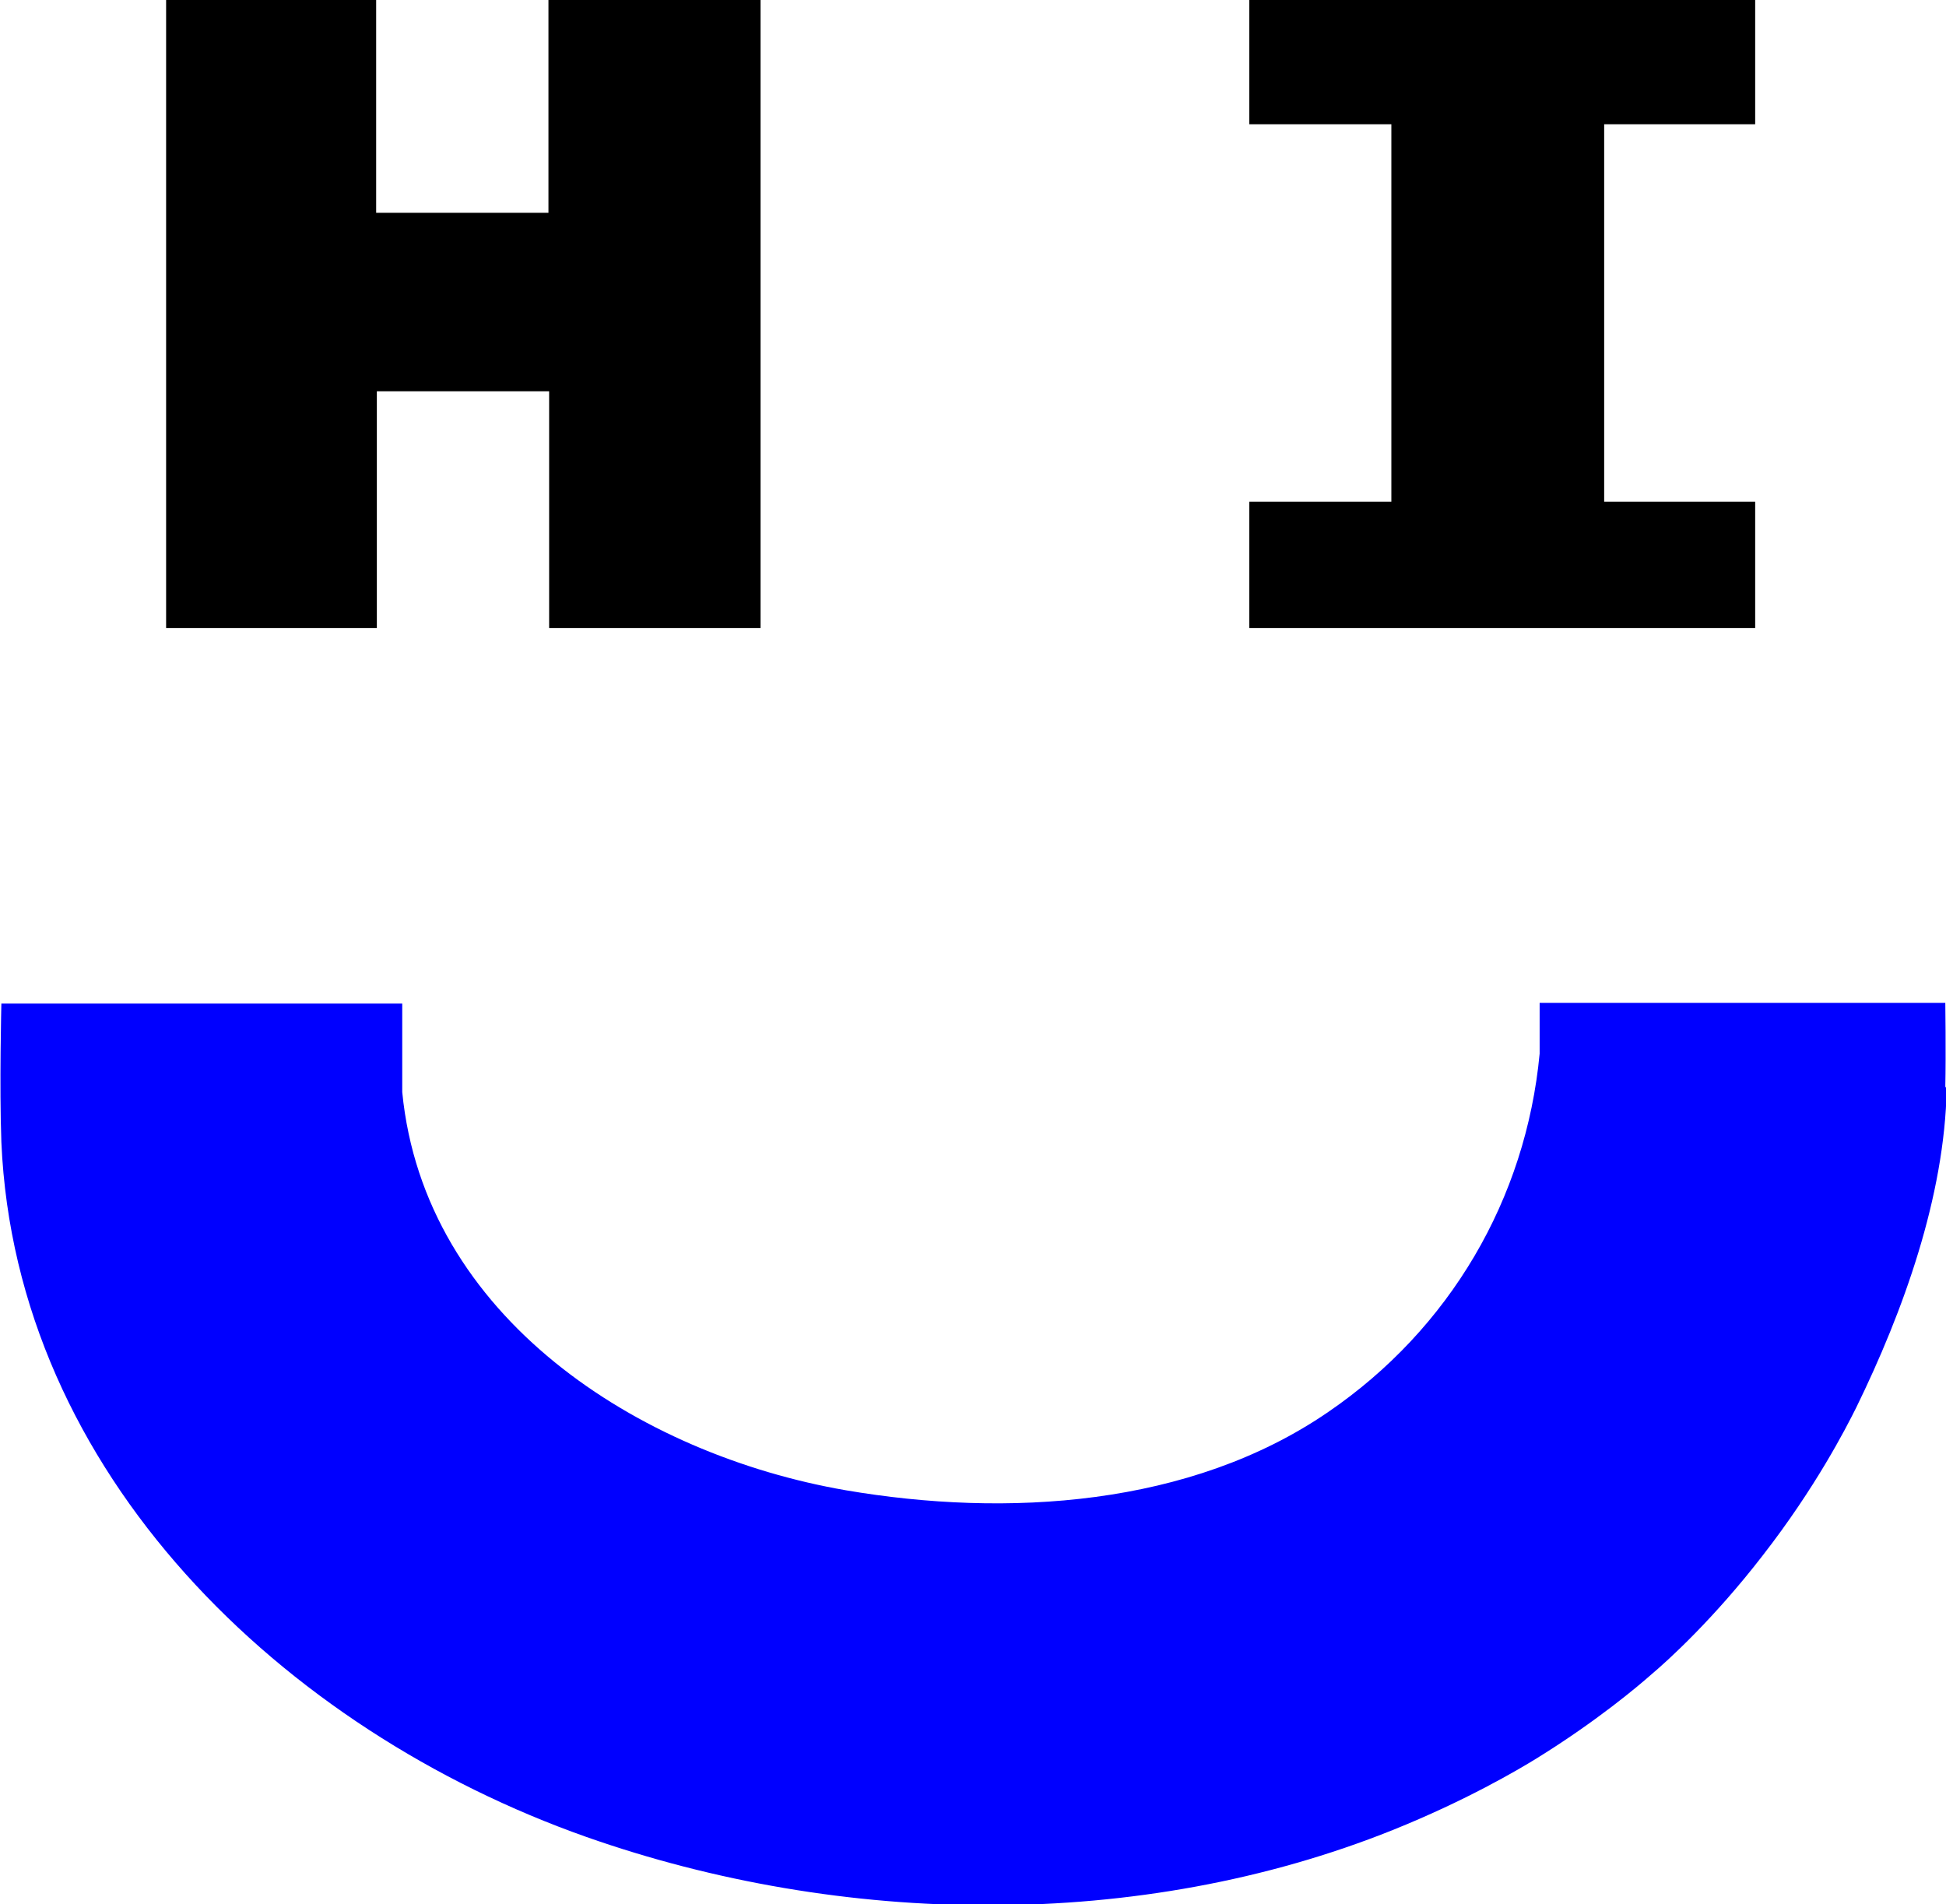 <?xml version="1.0" encoding="UTF-8"?><svg id="Ebene_1" xmlns="http://www.w3.org/2000/svg" viewBox="0 0 28.35 27.74"><defs><style>.cls-1{fill:blue;}</style></defs><polygon points="2.42 0 5.48 0 5.48 3.1 7.99 3.1 7.99 0 11.08 0 11.08 9.15 8 9.15 8 5.7 5.49 5.7 5.49 9.15 2.42 9.15 2.42 0"/><polygon points="23.37 1.81 23.37 7.31 25.57 7.31 25.57 9.15 18.2 9.15 18.2 7.31 20.27 7.31 20.27 1.81 18.2 1.81 18.2 0 25.57 0 25.57 1.81 23.37 1.81"/><path class="cls-1" d="m28.34,15.83c.01-.49,0-1.22,0-1.22h-5.91s0,.73,0,.74c-.2,2.12-1.31,4.01-3.08,5.22-2.01,1.38-4.69,1.54-7.03,1.14-3.01-.52-6.14-2.52-6.46-5.8v-1.29H.02s-.03,1.21,0,2.02c.21,4.83,4.1,8.56,8.52,10.12,3.72,1.31,8.06,1.38,11.75-.1,1.07-.43,1.83-.88,2.09-1.04.89-.55,1.5-1.07,1.67-1.22.25-.21.92-.82,1.63-1.74.77-.99,1.21-1.85,1.36-2.15.69-1.41,1.29-3.08,1.32-4.65Z"/></svg>